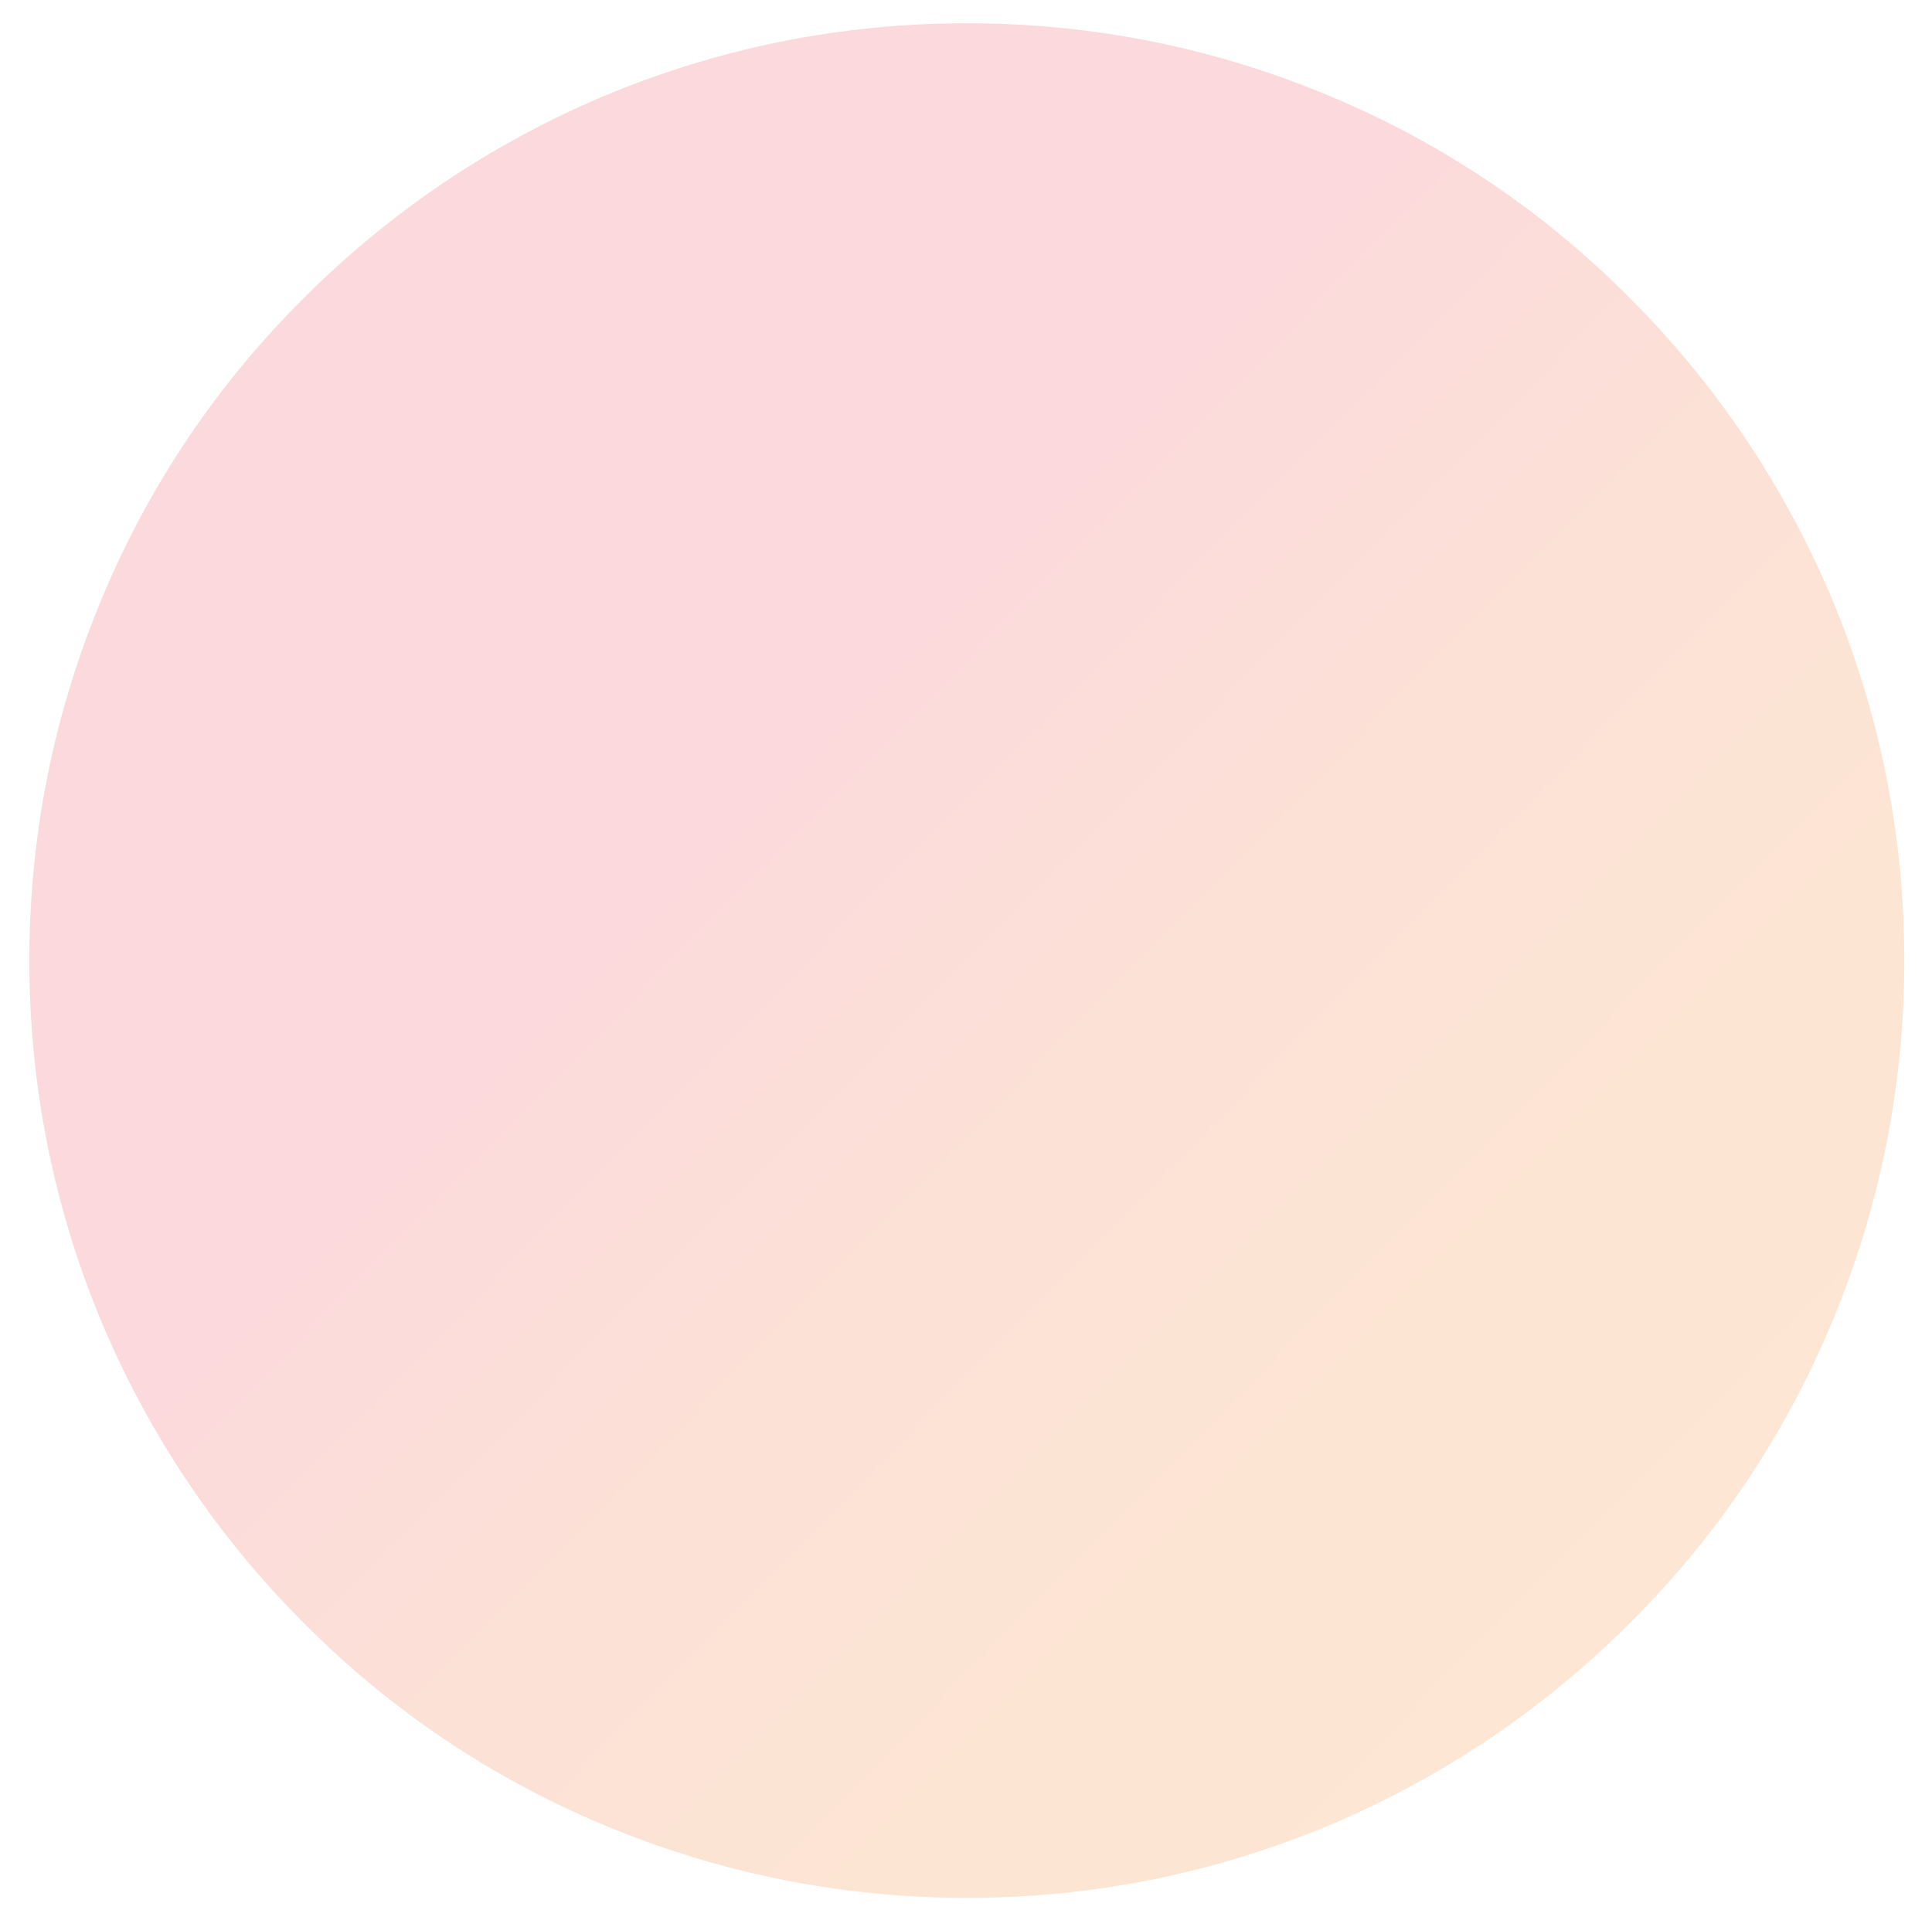 <?xml version="1.0" encoding="utf-8"?>
<!-- Generator: Adobe Illustrator 22.0.0, SVG Export Plug-In . SVG Version: 6.00 Build 0)  -->
<svg version="1.1" id="Layer_1" xmlns="http://www.w3.org/2000/svg" xmlns:xlink="http://www.w3.org/1999/xlink" x="0px" y="0px"
	 viewBox="0 0 348.9 348" style="enable-background:new 0 0 348.9 348;" xml:space="preserve">
<style type="text/css">
	.st0{opacity:0.2;}
	.st1{fill:url(#SVGID_1_);}
</style>
<g class="st0">
	<linearGradient id="SVGID_1_" gradientUnits="userSpaceOnUse" x1="140.371" y1="139.877" x2="308.466" y2="304.917">
		<stop  offset="0" style="stop-color:#EE4252"/>
		<stop  offset="7.288116e-02" style="stop-color:#EF4D4A"/>
		<stop  offset="0.265" style="stop-color:#F1643A"/>
		<stop  offset="0.471" style="stop-color:#F2742E"/>
		<stop  offset="0.701" style="stop-color:#F37E27"/>
		<stop  offset="1" style="stop-color:#F38125"/>
	</linearGradient>
	<path class="st1" d="M174.6,342.8c-22.8,0-45-4.5-65.9-13.3c-20.2-8.5-38.3-20.7-53.8-36.3c-15.5-15.5-27.7-33.6-36.3-53.8
		c-8.8-20.9-13.3-43-13.3-65.9s4.5-45,13.3-65.9c8.5-20.2,20.7-38.3,36.3-53.8c15.5-15.5,33.6-27.7,53.8-36.3
		c20.9-8.8,43-13.3,65.9-13.3s45,4.5,65.9,13.3c20.2,8.5,38.3,20.7,53.8,36.3c15.5,15.5,27.7,33.6,36.3,53.8
		c8.8,20.9,13.3,43,13.3,65.9s-4.5,45-13.3,65.9c-8.5,20.2-20.7,38.3-36.3,53.8c-15.5,15.5-33.6,27.7-53.8,36.3
		C219.6,338.3,197.5,342.8,174.6,342.8z"/>
</g>
</svg>
